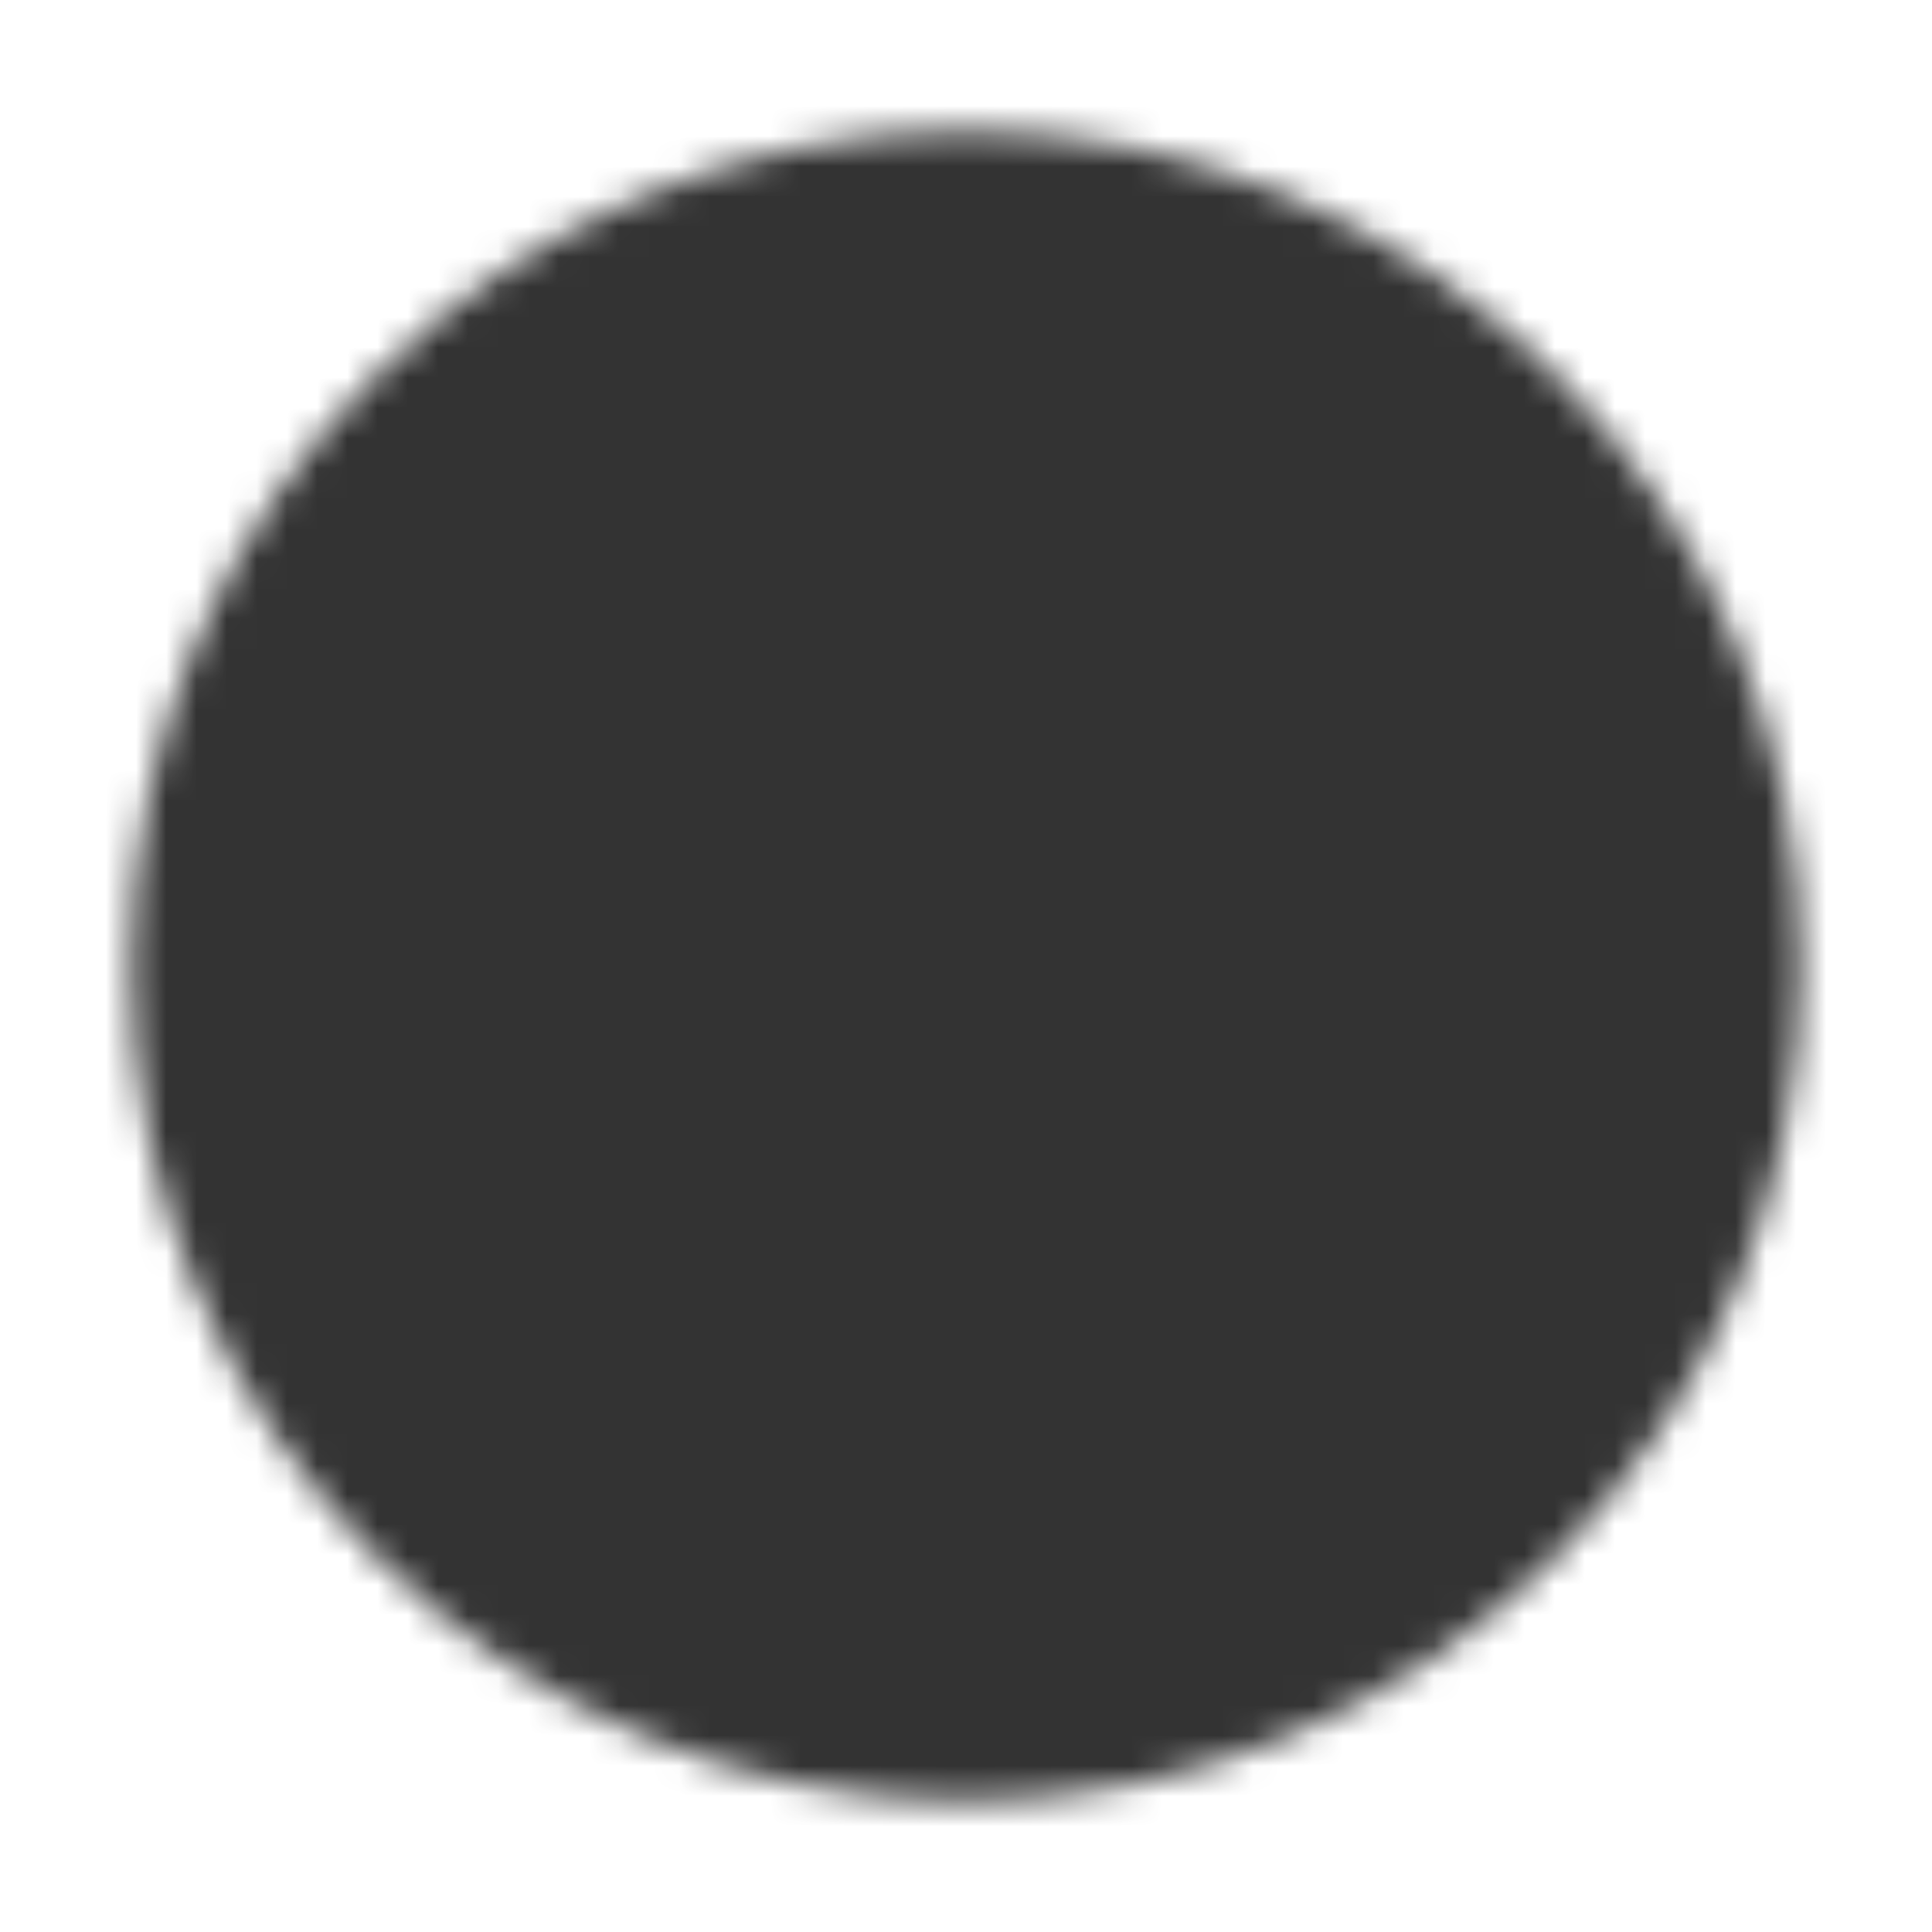 <svg width="64" height="64" viewBox="0 0 64 64" fill="none" xmlns="http://www.w3.org/2000/svg">
<mask id="mask0_2272_3280" style="mask-type:luminance" maskUnits="userSpaceOnUse" x="4" y="4" width="56" height="56">
<path d="M32 58.667C46.728 58.667 58.666 46.728 58.666 32C58.666 17.272 46.728 5.333 32 5.333C17.272 5.333 5.333 17.272 5.333 32C5.333 46.728 17.272 58.667 32 58.667Z" fill="white" stroke="white" stroke-width="2" stroke-linejoin="round"/>
<path d="M26.666 32V22.763L34.666 27.381L42.666 32L34.666 36.619L26.666 41.237V32Z" fill="black" stroke="black" stroke-width="2" stroke-linejoin="round"/>
</mask>
<g mask="url(#mask0_2272_3280)">
<path d="M0 0H64V64H0V0Z" fill="black" fill-opacity="0.8"/>
</g>
</svg>
